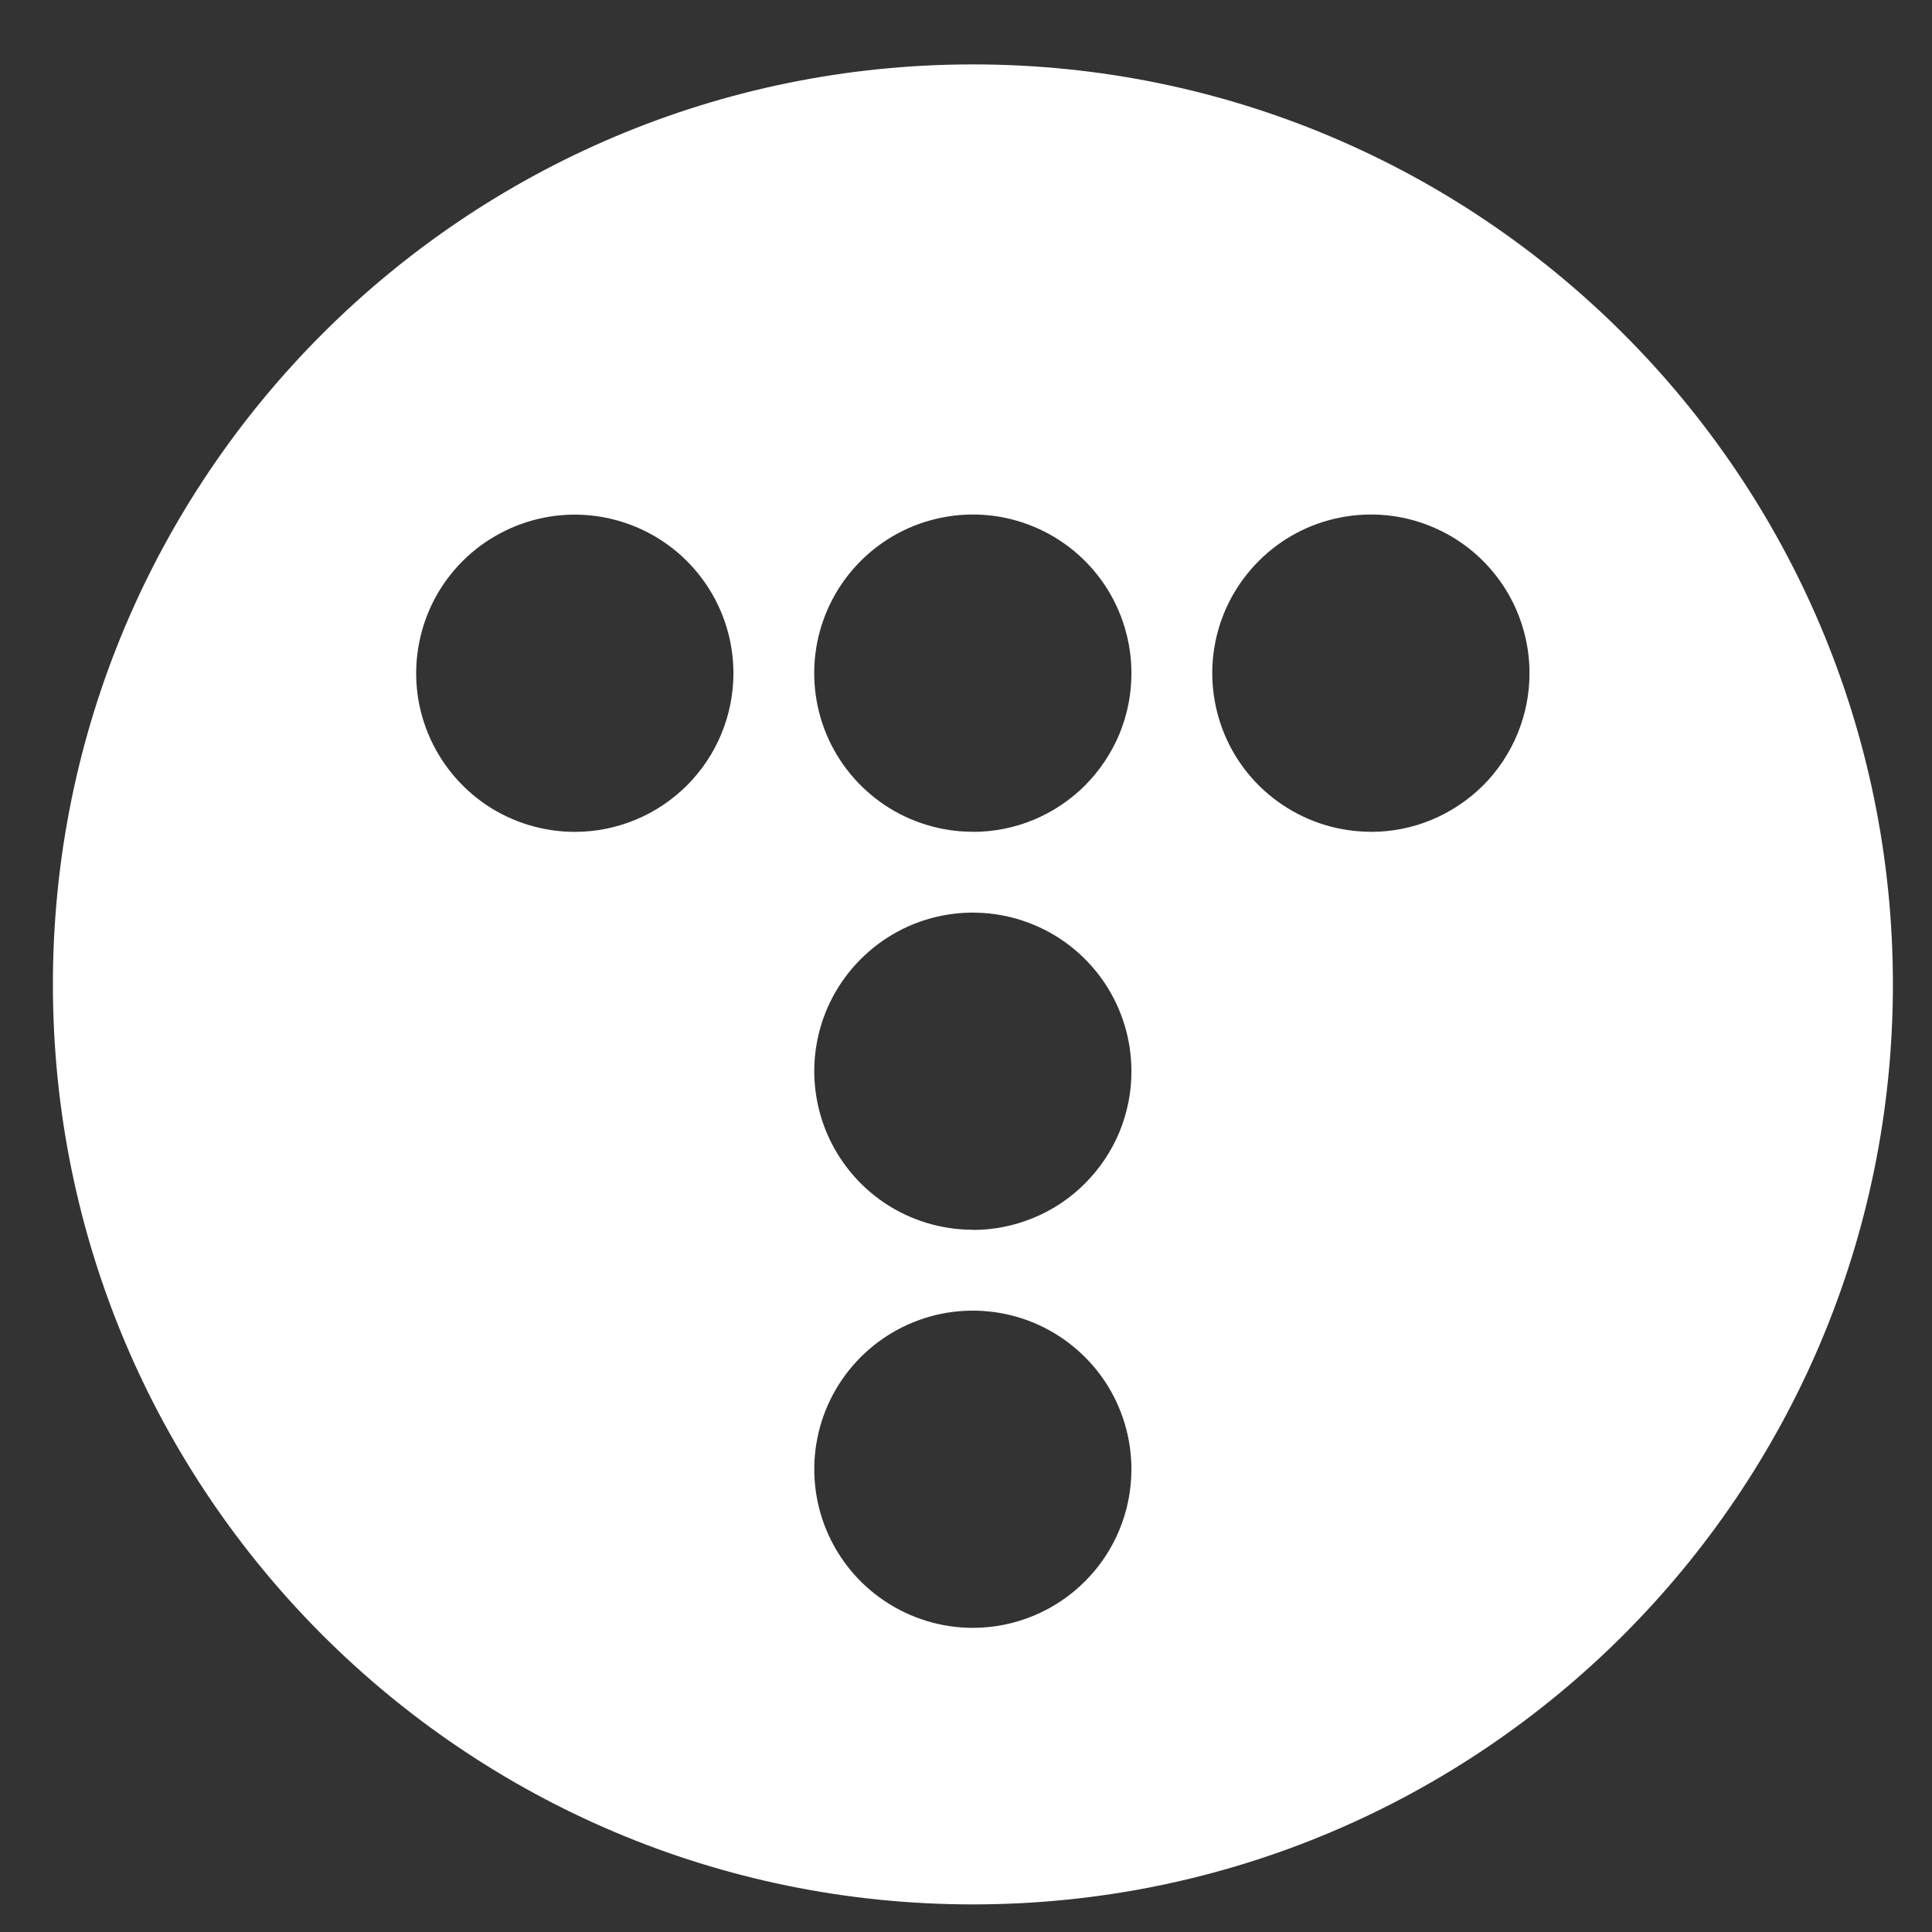 <svg width="21" height="21" viewBox="0 0 21 21" fill="none" xmlns="http://www.w3.org/2000/svg">
<rect x="0" y="0" width="21" height="21" fill="#333333" stroke="none"/>
<g clip-path="url(#clip0_2180_259)">
<path d="M10.575 0.7C5.052 0.7 0.575 5.177 0.575 10.7C0.575 16.223 5.052 20.7 10.575 20.7C16.098 20.7 20.575 16.223 20.575 10.7C20.575 5.177 16.098 0.7 10.575 0.7ZM6.248 9.042C5.907 9.042 5.574 8.941 5.29 8.752C5.007 8.562 4.786 8.293 4.655 7.978C4.524 7.663 4.49 7.316 4.557 6.982C4.623 6.647 4.787 6.34 5.028 6.099C5.27 5.858 5.577 5.694 5.911 5.627C6.246 5.56 6.592 5.595 6.907 5.725C7.223 5.856 7.492 6.077 7.681 6.36C7.871 6.644 7.972 6.977 7.972 7.318C7.972 7.775 7.79 8.214 7.467 8.537C7.144 8.86 6.705 9.042 6.248 9.042ZM10.575 17.694C10.234 17.694 9.9 17.593 9.617 17.403C9.333 17.214 9.113 16.945 8.982 16.63C8.852 16.315 8.817 15.968 8.884 15.634C8.95 15.299 9.115 14.992 9.356 14.751C9.597 14.51 9.904 14.346 10.238 14.279C10.573 14.213 10.919 14.247 11.234 14.377C11.549 14.508 11.818 14.729 12.008 15.012C12.197 15.296 12.298 15.629 12.298 15.97C12.298 16.427 12.117 16.866 11.793 17.189C11.47 17.512 11.032 17.694 10.575 17.694ZM10.575 13.367C10.234 13.367 9.9 13.266 9.617 13.077C9.333 12.887 9.113 12.618 8.982 12.303C8.852 11.988 8.817 11.642 8.884 11.307C8.95 10.973 9.115 10.666 9.356 10.425C9.597 10.184 9.904 10.019 10.238 9.953C10.573 9.886 10.919 9.921 11.234 10.051C11.549 10.181 11.818 10.402 12.008 10.686C12.197 10.969 12.298 11.303 12.298 11.643C12.299 11.87 12.254 12.094 12.168 12.304C12.081 12.513 11.954 12.703 11.794 12.863C11.634 13.024 11.444 13.151 11.235 13.237C11.025 13.324 10.801 13.369 10.575 13.369V13.367ZM10.575 9.041C10.234 9.041 9.9 8.94 9.617 8.751C9.333 8.561 9.112 8.292 8.981 7.977C8.851 7.662 8.817 7.315 8.883 6.981C8.95 6.646 9.114 6.339 9.355 6.098C9.596 5.857 9.903 5.692 10.238 5.626C10.572 5.559 10.919 5.593 11.234 5.724C11.549 5.854 11.818 6.075 12.008 6.359C12.197 6.642 12.298 6.976 12.298 7.317C12.299 7.543 12.254 7.768 12.168 7.977C12.081 8.186 11.954 8.376 11.794 8.537C11.634 8.697 11.444 8.824 11.235 8.911C11.025 8.998 10.801 9.042 10.575 9.042V9.041ZM14.901 9.041C14.56 9.041 14.227 8.94 13.943 8.75C13.659 8.561 13.438 8.292 13.308 7.977C13.178 7.662 13.143 7.315 13.21 6.98C13.276 6.646 13.441 6.339 13.682 6.098C13.923 5.856 14.23 5.692 14.565 5.626C14.899 5.559 15.246 5.593 15.561 5.724C15.876 5.854 16.145 6.075 16.335 6.359C16.524 6.642 16.625 6.976 16.625 7.317C16.625 7.543 16.581 7.768 16.494 7.977C16.408 8.186 16.281 8.377 16.121 8.537C15.96 8.697 15.77 8.824 15.561 8.911C15.352 8.998 15.127 9.042 14.901 9.042V9.041Z" fill="white"/>
</g>
<defs>
<clipPath id="clip0_2180_259">
<rect width="20" height="20" fill="white" transform="translate(0.574 0.7)"/>
</clipPath>
</defs>
</svg>
